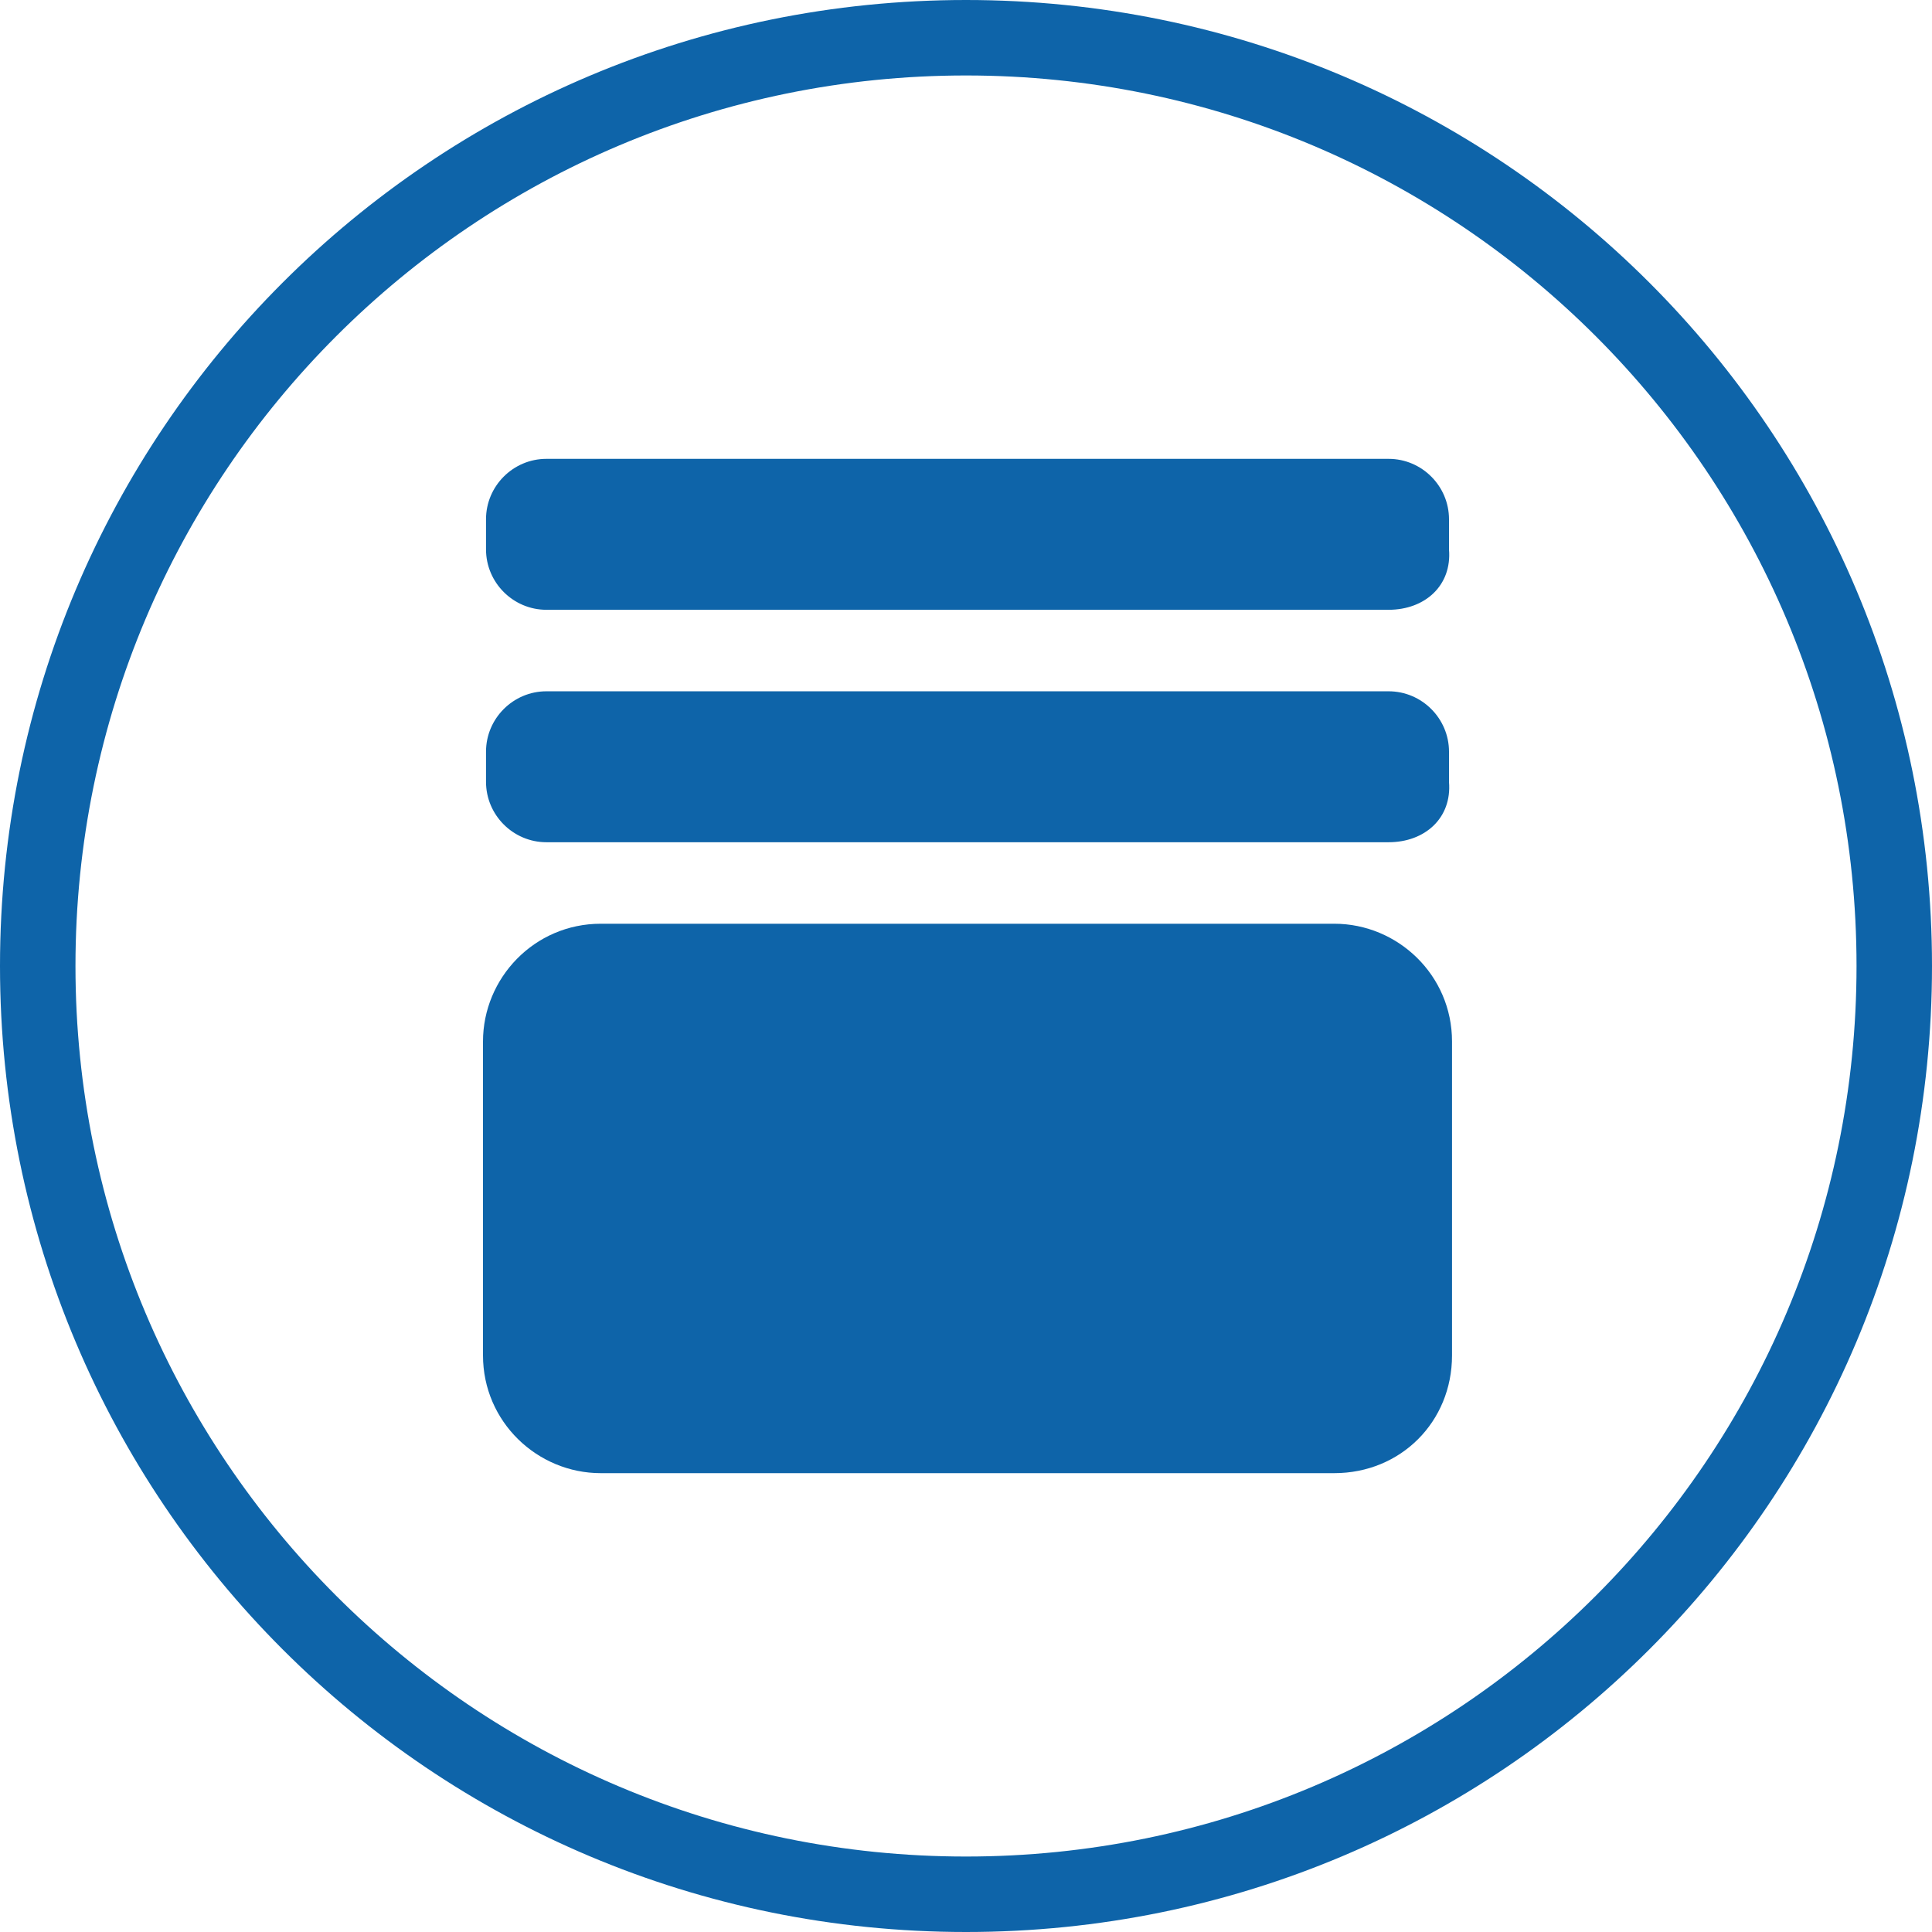 <?xml version="1.0" encoding="utf-8"?>
<!-- Generator: Adobe Illustrator 27.7.0, SVG Export Plug-In . SVG Version: 6.00 Build 0)  -->
<svg version="1.1" id="Laag_1" xmlns="http://www.w3.org/2000/svg" xmlns:xlink="http://www.w3.org/1999/xlink" x="0px" y="0px"
	 viewBox="0 0 64 64" style="enable-background:new 0 0 64 64;" xml:space="preserve">
<style type="text/css">
	.st0{fill:#0E64A9;}
</style>
<g transform="translate(-1098 -3061)">
	<path class="st0" d="M1130,3061c-17.7,0-32,14.3-32,32s14.3,32,32,32s32-14.3,32-32S1147.7,3061,1130,3061z M1130,3122.5
		c-16.3,0-29.5-13.2-29.5-29.5s13.2-29.5,29.5-29.5s29.5,13.2,29.5,29.5S1146.3,3122.5,1130,3122.5z"/>
	<g>
		<path class="st0" d="M1144,3081.2h-27.9c-1.1,0-2-0.9-2-2v-1c0-1.1,0.9-2,2-2h27.9c1.1,0,2,0.9,2,2v1
			C1146.1,3080.4,1145.2,3081.2,1144,3081.2z"/>
		<path class="st0" d="M1144,3088.9h-27.9c-1.1,0-2-0.9-2-2v-1c0-1.1,0.9-2,2-2h27.9c1.1,0,2,0.9,2,2v1
			C1146.1,3088.1,1145.2,3088.9,1144,3088.9z"/>
		<path class="st0" d="M1142.2,3109.8h-24.3c-2.1,0-3.9-1.7-3.9-3.9v-10.4c0-2.1,1.7-3.9,3.9-3.9h24.3c2.1,0,3.9,1.7,3.9,3.9v10.4
			C1146.1,3108.1,1144.4,3109.8,1142.2,3109.8z"/>
	</g>
</g>
</svg>
